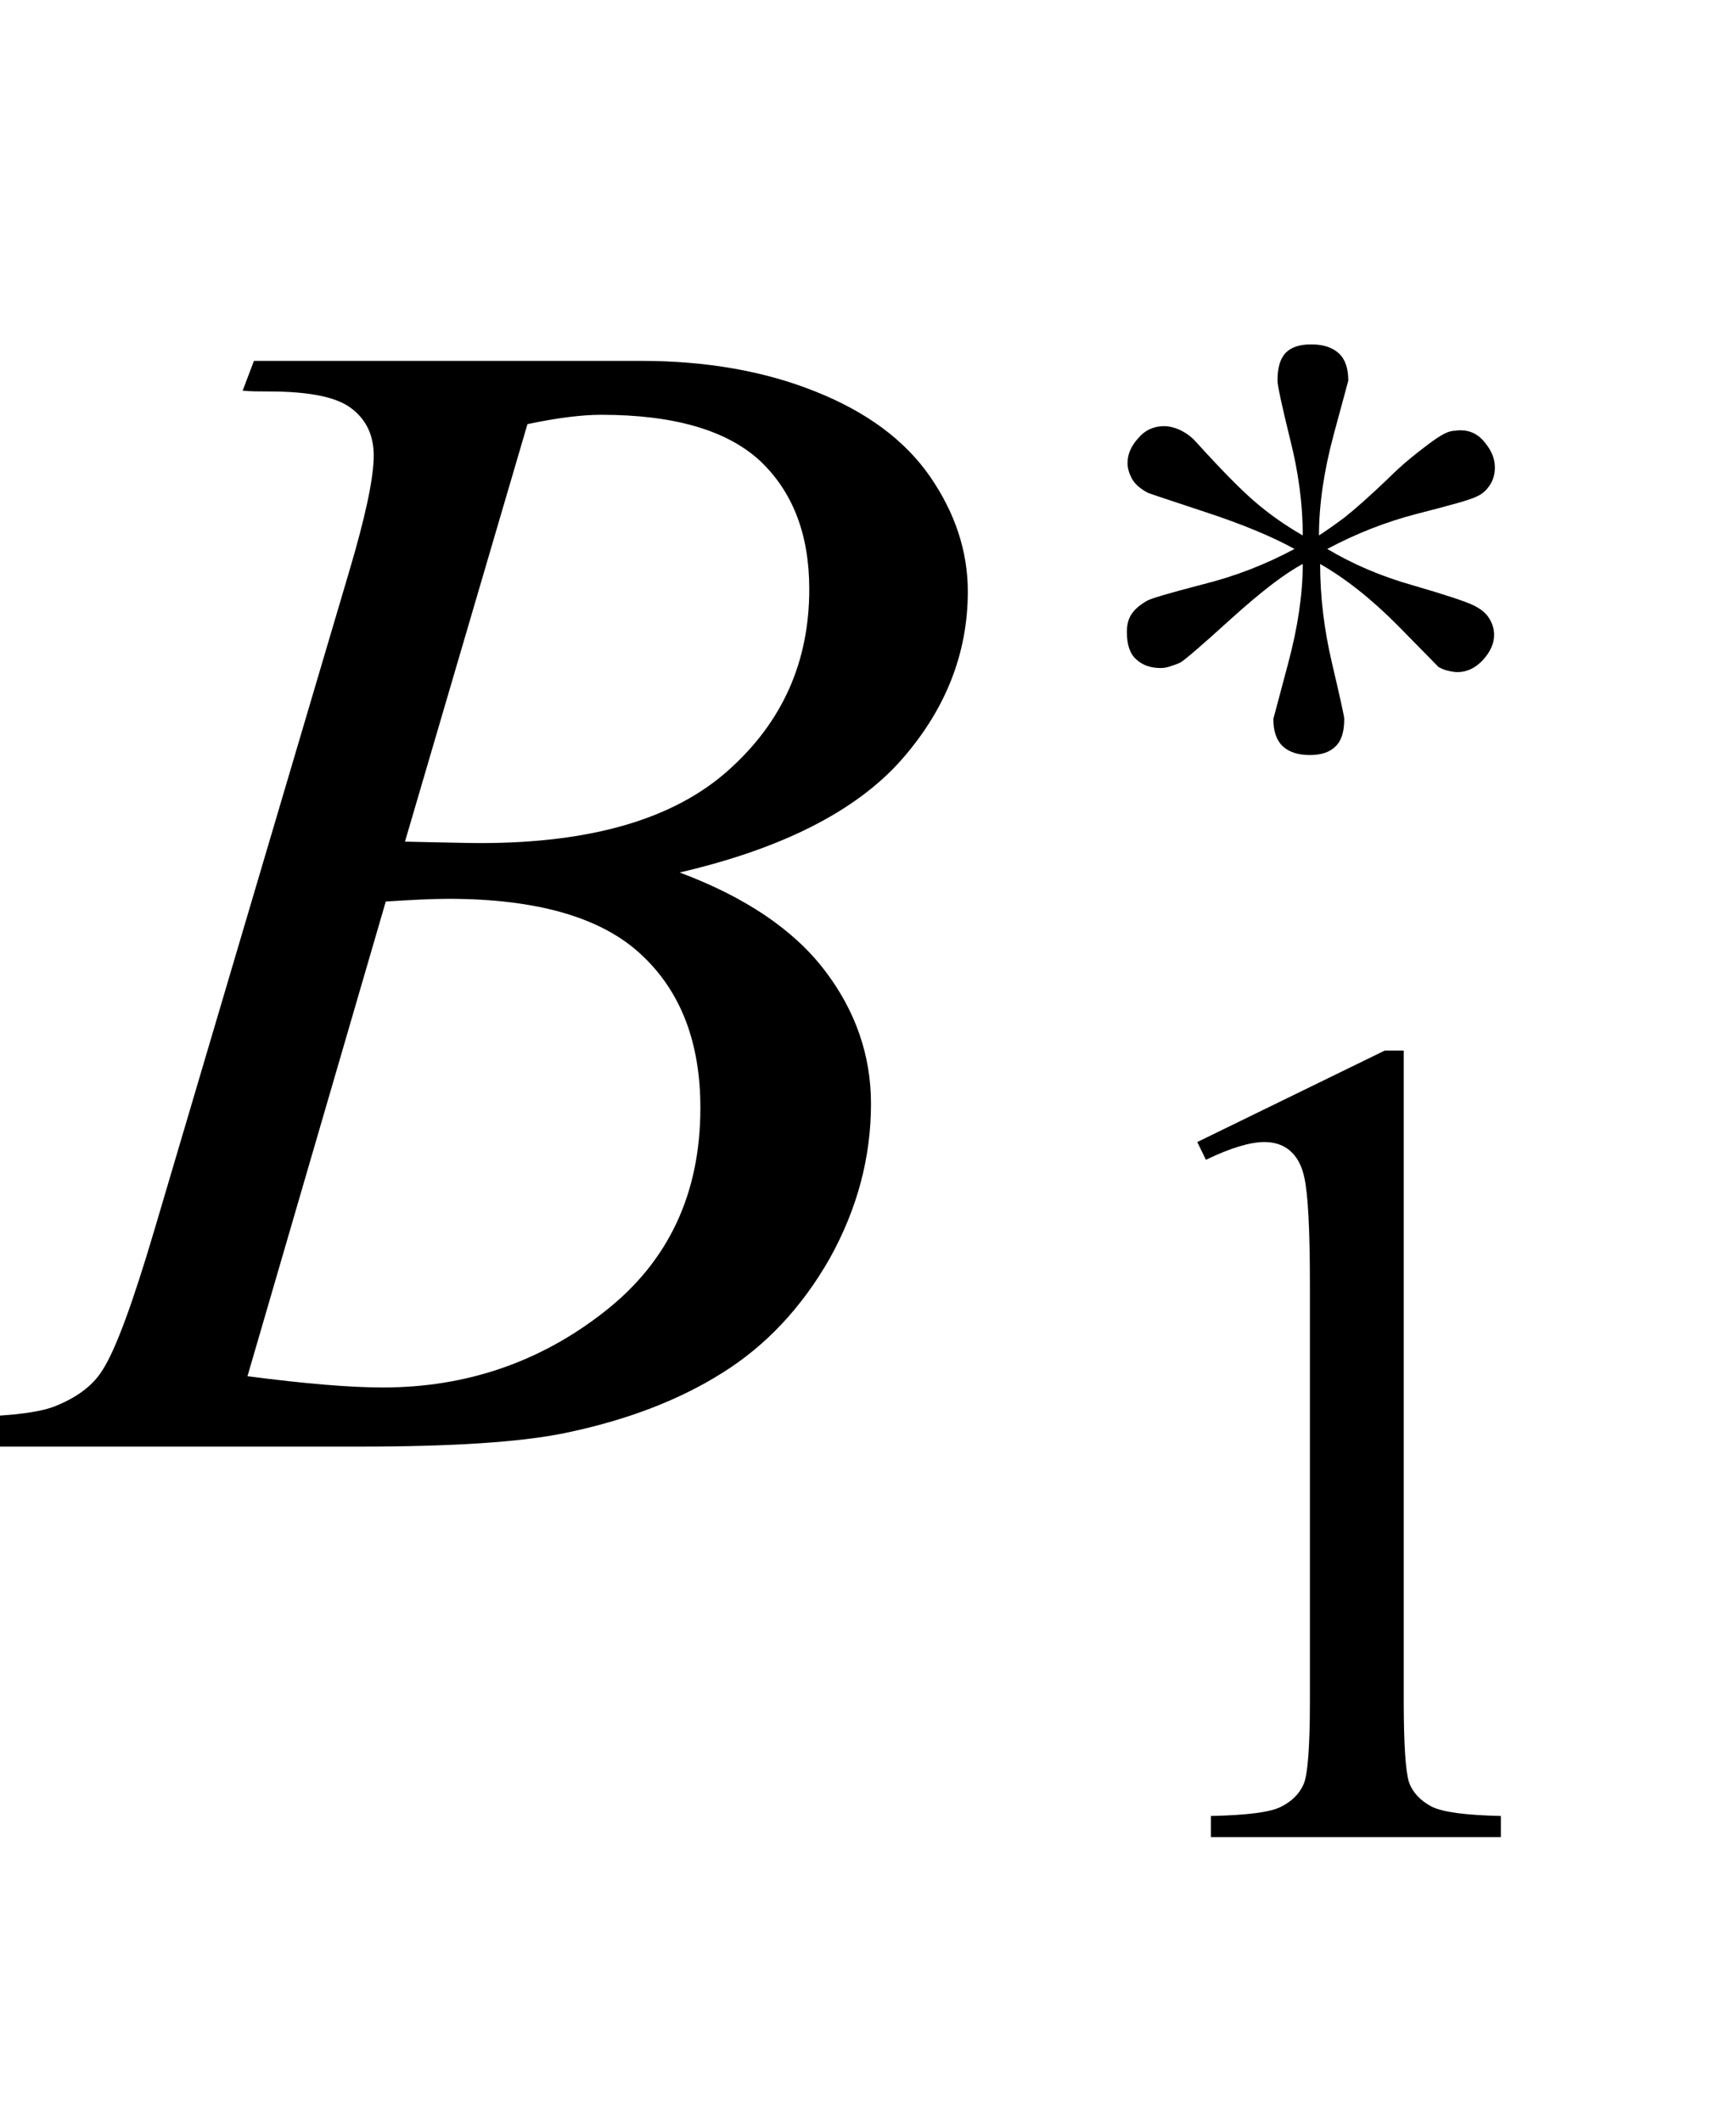 <?xml version="1.0" encoding="UTF-8"?>
<svg xmlns="http://www.w3.org/2000/svg" xmlns:xlink="http://www.w3.org/1999/xlink"  viewBox="0 0 18 22" version="1.1">
<defs>
<g>
<symbol overflow="visible" id="glyph0-0">
<path style="stroke:none;" d="M 2.359 0 L 2.359 -10.625 L 10.859 -10.625 L 10.859 0 Z M 2.625 -0.266 L 10.594 -0.266 L 10.594 -10.359 L 2.625 -10.359 Z M 2.625 -0.266 "/>
</symbol>
<symbol overflow="visible" id="glyph0-1">
<path style="stroke:none;" d="M 2.516 -10.949 L 2.633 -11.258 L 6.648 -11.258 C 7.324 -11.258 7.926 -11.152 8.453 -10.941 C 8.984 -10.73 9.379 -10.438 9.641 -10.062 C 9.902 -9.684 10.035 -9.285 10.035 -8.867 C 10.035 -8.219 9.801 -7.633 9.336 -7.109 C 8.867 -6.586 8.105 -6.199 7.047 -5.953 C 7.727 -5.699 8.23 -5.359 8.551 -4.938 C 8.871 -4.52 9.031 -4.055 9.031 -3.555 C 9.031 -2.996 8.887 -2.461 8.602 -1.949 C 8.312 -1.441 7.941 -1.047 7.492 -0.766 C 7.039 -0.48 6.496 -0.273 5.859 -0.141 C 5.406 -0.047 4.699 0 3.734 0 L -0.391 0 L -0.281 -0.309 C 0.148 -0.32 0.441 -0.359 0.598 -0.43 C 0.82 -0.523 0.977 -0.648 1.07 -0.805 C 1.203 -1.016 1.379 -1.496 1.602 -2.25 L 3.617 -9.062 C 3.789 -9.641 3.875 -10.043 3.875 -10.277 C 3.875 -10.48 3.801 -10.645 3.648 -10.762 C 3.496 -10.883 3.207 -10.941 2.781 -10.941 C 2.688 -10.941 2.598 -10.941 2.516 -10.949 Z M 4.199 -6.273 C 4.559 -6.266 4.82 -6.258 4.98 -6.258 C 6.133 -6.258 6.988 -6.508 7.551 -7.012 C 8.113 -7.512 8.391 -8.137 8.391 -8.891 C 8.391 -9.461 8.219 -9.902 7.879 -10.223 C 7.535 -10.539 6.988 -10.699 6.234 -10.699 C 6.035 -10.699 5.781 -10.668 5.469 -10.602 Z M 2.566 -0.73 C 3.164 -0.652 3.629 -0.613 3.969 -0.613 C 4.832 -0.613 5.598 -0.875 6.262 -1.395 C 6.93 -1.914 7.262 -2.621 7.262 -3.512 C 7.262 -4.191 7.059 -4.723 6.645 -5.105 C 6.234 -5.488 5.566 -5.68 4.648 -5.68 C 4.473 -5.68 4.254 -5.668 4 -5.652 Z M 2.566 -0.73 "/>
</symbol>
<symbol overflow="visible" id="glyph1-0">
<path style="stroke:none;" d="M 1.672 0 L 1.672 -7.543 L 7.707 -7.543 L 7.707 0 Z M 1.863 -0.188 L 7.52 -0.188 L 7.52 -7.355 L 1.863 -7.355 Z M 1.863 -0.188 "/>
</symbol>
<symbol overflow="visible" id="glyph1-1">
<path style="stroke:none;" d="M 1.414 -7.207 L 3.359 -8.156 L 3.555 -8.156 L 3.555 -1.41 C 3.555 -0.961 3.574 -0.684 3.609 -0.57 C 3.648 -0.461 3.727 -0.379 3.844 -0.316 C 3.961 -0.258 4.199 -0.227 4.562 -0.219 L 4.562 0 L 1.555 0 L 1.555 -0.219 C 1.934 -0.227 2.176 -0.258 2.285 -0.316 C 2.395 -0.371 2.473 -0.449 2.516 -0.547 C 2.559 -0.641 2.582 -0.93 2.582 -1.41 L 2.582 -5.723 C 2.582 -6.305 2.562 -6.676 2.523 -6.844 C 2.496 -6.969 2.445 -7.059 2.371 -7.121 C 2.301 -7.18 2.211 -7.207 2.109 -7.207 C 1.965 -7.207 1.762 -7.148 1.504 -7.023 Z M 1.414 -7.207 "/>
</symbol>
<symbol overflow="visible" id="glyph2-0">
<path style="stroke:none;" d="M 0.688 0 L 0.688 -8.797 L 4.812 -8.797 L 4.812 0 Z M 1.375 -0.688 L 4.125 -0.688 L 4.125 -8.109 L 1.375 -8.109 Z M 1.375 -0.688 "/>
</symbol>
<symbol overflow="visible" id="glyph2-1">
<path style="stroke:none;" d="M 4.5 -3.309 C 4.5 -3.242 4.484 -3.184 4.449 -3.129 C 4.414 -3.074 4.367 -3.031 4.301 -3.004 C 4.238 -2.973 4.039 -2.918 3.703 -2.832 C 3.367 -2.746 3.055 -2.621 2.762 -2.465 C 3.023 -2.309 3.32 -2.18 3.656 -2.086 C 3.992 -1.988 4.203 -1.918 4.281 -1.879 C 4.352 -1.844 4.406 -1.801 4.438 -1.75 C 4.473 -1.695 4.492 -1.637 4.492 -1.574 C 4.492 -1.484 4.453 -1.398 4.375 -1.312 C 4.297 -1.23 4.211 -1.188 4.113 -1.188 C 4.094 -1.188 4.062 -1.191 4.027 -1.199 C 3.988 -1.207 3.953 -1.219 3.914 -1.242 C 3.914 -1.242 3.777 -1.383 3.5 -1.664 C 3.223 -1.945 2.949 -2.16 2.688 -2.309 C 2.688 -1.98 2.727 -1.637 2.812 -1.277 C 2.895 -0.922 2.938 -0.73 2.938 -0.703 C 2.938 -0.57 2.91 -0.477 2.848 -0.418 C 2.789 -0.359 2.703 -0.328 2.582 -0.328 C 2.457 -0.328 2.363 -0.359 2.297 -0.422 C 2.234 -0.484 2.203 -0.578 2.203 -0.703 C 2.203 -0.703 2.254 -0.895 2.355 -1.273 C 2.457 -1.652 2.508 -2 2.508 -2.309 C 2.328 -2.215 2.082 -2.027 1.766 -1.742 C 1.449 -1.453 1.273 -1.305 1.242 -1.289 C 1.211 -1.273 1.176 -1.262 1.141 -1.25 C 1.105 -1.238 1.074 -1.23 1.035 -1.23 C 0.934 -1.23 0.848 -1.258 0.781 -1.32 C 0.715 -1.379 0.684 -1.473 0.684 -1.605 C 0.684 -1.676 0.699 -1.738 0.73 -1.785 C 0.762 -1.836 0.812 -1.879 0.883 -1.922 C 0.922 -1.949 1.113 -2.004 1.457 -2.094 C 1.805 -2.18 2.125 -2.305 2.422 -2.465 C 2.18 -2.598 1.875 -2.723 1.508 -2.844 C 1.145 -2.965 0.941 -3.031 0.902 -3.047 C 0.828 -3.086 0.773 -3.133 0.742 -3.184 C 0.711 -3.238 0.691 -3.297 0.691 -3.355 C 0.691 -3.449 0.73 -3.535 0.805 -3.617 C 0.875 -3.699 0.965 -3.738 1.07 -3.738 C 1.125 -3.738 1.184 -3.723 1.242 -3.695 C 1.297 -3.668 1.352 -3.629 1.398 -3.578 C 1.66 -3.289 1.859 -3.086 2.004 -2.961 C 2.148 -2.836 2.316 -2.715 2.508 -2.605 C 2.508 -2.922 2.465 -3.258 2.375 -3.609 C 2.289 -3.961 2.246 -4.16 2.246 -4.211 C 2.246 -4.344 2.273 -4.438 2.332 -4.5 C 2.391 -4.559 2.48 -4.586 2.594 -4.586 C 2.719 -4.586 2.816 -4.555 2.883 -4.492 C 2.949 -4.43 2.98 -4.336 2.98 -4.211 C 2.98 -4.211 2.93 -4.023 2.828 -3.648 C 2.727 -3.273 2.676 -2.922 2.676 -2.605 C 2.738 -2.645 2.828 -2.707 2.938 -2.789 C 3.047 -2.875 3.207 -3.016 3.41 -3.211 C 3.523 -3.324 3.645 -3.426 3.77 -3.52 C 3.895 -3.617 3.984 -3.672 4.039 -3.684 C 4.055 -3.688 4.07 -3.691 4.094 -3.691 C 4.113 -3.695 4.133 -3.695 4.148 -3.695 C 4.246 -3.695 4.332 -3.652 4.398 -3.566 C 4.469 -3.48 4.5 -3.395 4.5 -3.309 Z M 4.5 -3.309 "/>
</symbol>
</g>
</defs>
<g id="surface56079">
<g style="fill:rgb(0%,0%,0%);fill-opacity:1;">
  <use xlink:href="#glyph0-1" x="0" y="15"/>
</g>
<g style="fill:rgb(0%,0%,0%);fill-opacity:1;">
  <use xlink:href="#glyph1-1" x="11" y="19.049"/>
</g>
<g style="fill:rgb(0%,0%,0%);fill-opacity:1;">
  <use xlink:href="#glyph2-1" x="11" y="8.157"/>
</g>
</g>
</svg>